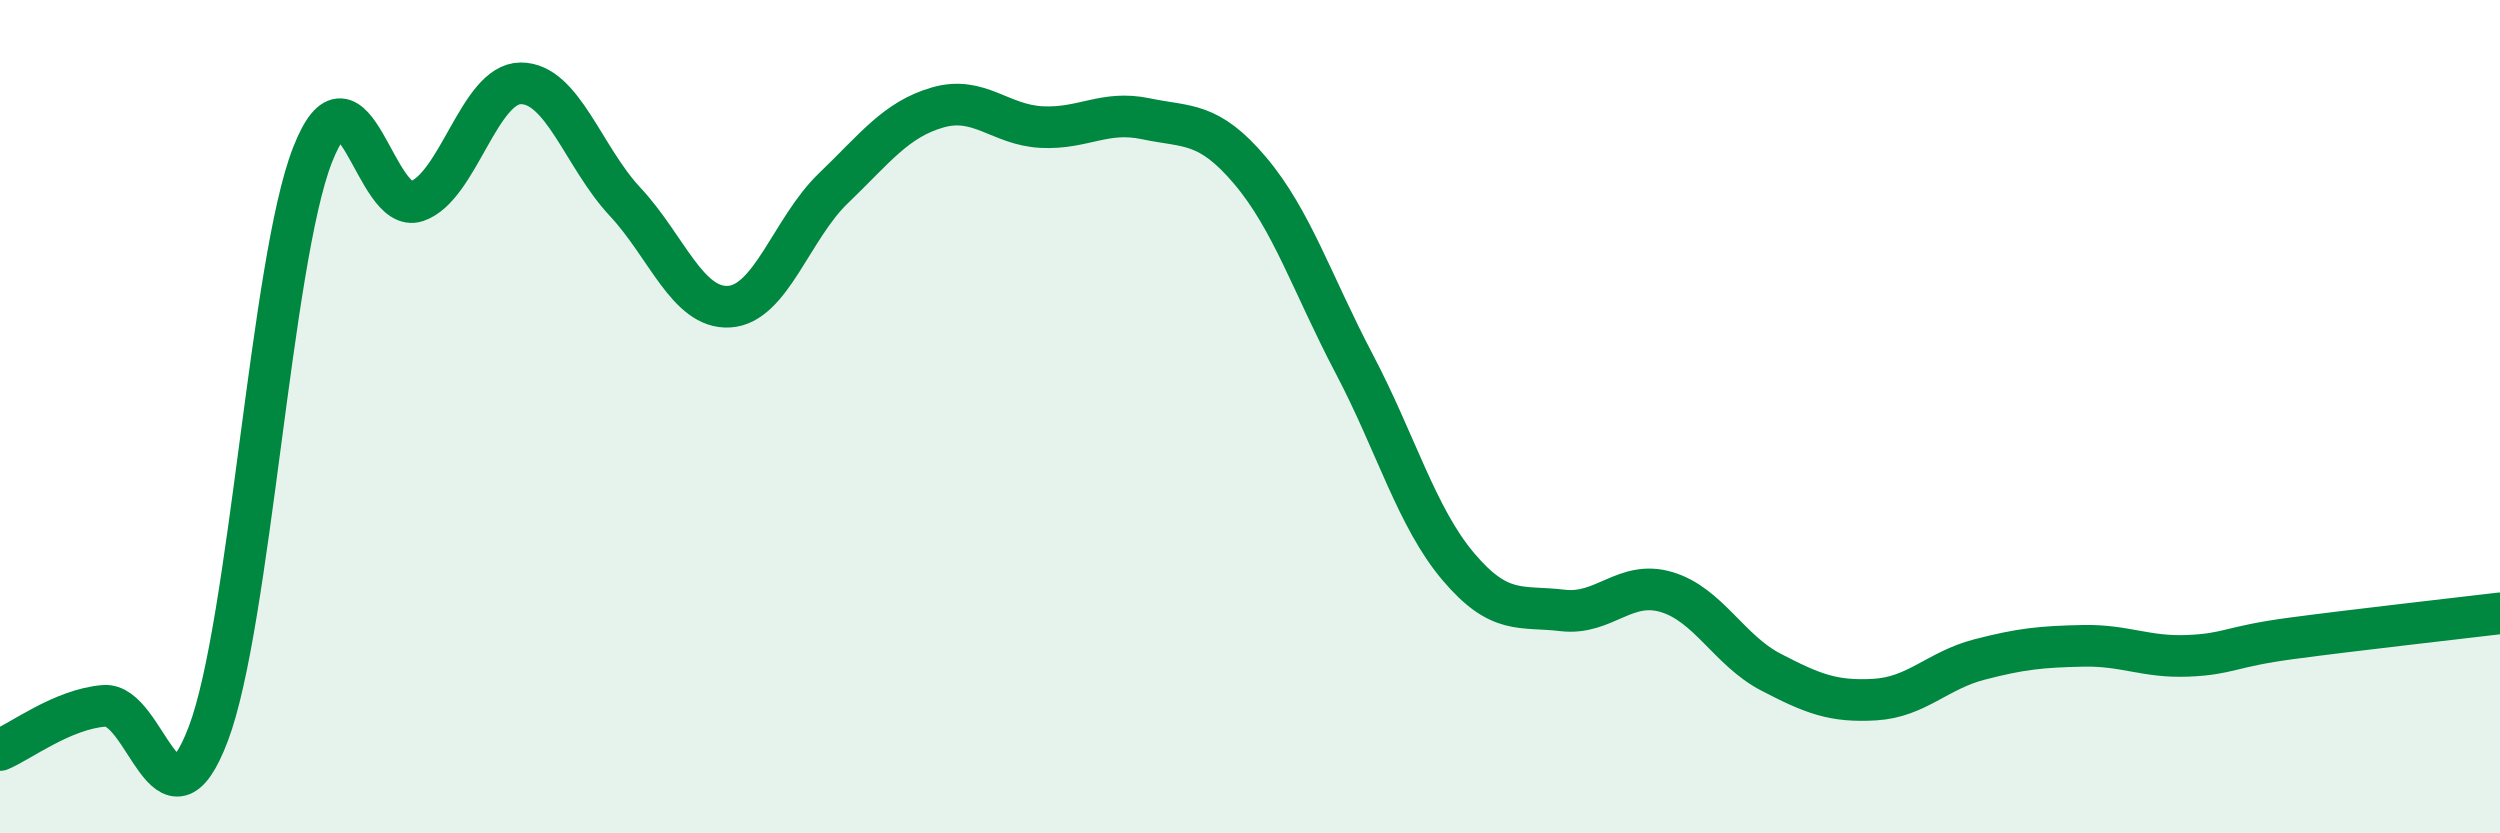 
    <svg width="60" height="20" viewBox="0 0 60 20" xmlns="http://www.w3.org/2000/svg">
      <path
        d="M 0,18 C 0.5,17.79 1.5,17.02 2.5,16.94 C 3.5,16.86 4,20.25 5,17.61 C 6,14.97 6.5,6.28 7.5,3.72 C 8.5,1.16 9,5.17 10,4.83 C 11,4.49 11.5,2 12.5,2 C 13.5,2 14,3.77 15,4.84 C 16,5.91 16.5,7.42 17.5,7.36 C 18.5,7.3 19,5.48 20,4.52 C 21,3.56 21.5,2.87 22.5,2.58 C 23.5,2.29 24,3 25,3.05 C 26,3.1 26.5,2.64 27.5,2.85 C 28.5,3.06 29,2.91 30,4.09 C 31,5.27 31.5,6.83 32.5,8.73 C 33.5,10.63 34,12.42 35,13.6 C 36,14.78 36.5,14.53 37.5,14.65 C 38.5,14.77 39,13.91 40,14.21 C 41,14.51 41.5,15.61 42.5,16.13 C 43.5,16.65 44,16.85 45,16.79 C 46,16.73 46.5,16.09 47.5,15.83 C 48.5,15.57 49,15.52 50,15.5 C 51,15.48 51.5,15.78 52.5,15.74 C 53.5,15.7 53.5,15.52 55,15.32 C 56.5,15.12 59,14.84 60,14.72L60 20L0 20Z"
        fill="#008740"
        opacity="0.1"
        stroke-linecap="round"
        stroke-linejoin="round"
      />
      <path
        d="M 0,18 C 0.5,17.79 1.5,17.02 2.5,16.94 C 3.5,16.86 4,20.25 5,17.61 C 6,14.97 6.5,6.28 7.5,3.72 C 8.5,1.16 9,5.17 10,4.83 C 11,4.49 11.5,2 12.5,2 C 13.5,2 14,3.77 15,4.84 C 16,5.91 16.5,7.42 17.5,7.36 C 18.5,7.3 19,5.48 20,4.52 C 21,3.56 21.5,2.87 22.5,2.58 C 23.5,2.29 24,3 25,3.05 C 26,3.1 26.5,2.64 27.5,2.85 C 28.5,3.06 29,2.91 30,4.09 C 31,5.27 31.5,6.83 32.5,8.73 C 33.5,10.63 34,12.42 35,13.6 C 36,14.78 36.5,14.53 37.5,14.65 C 38.5,14.77 39,13.91 40,14.21 C 41,14.51 41.5,15.61 42.5,16.13 C 43.5,16.65 44,16.85 45,16.79 C 46,16.73 46.5,16.09 47.5,15.83 C 48.5,15.57 49,15.52 50,15.5 C 51,15.48 51.5,15.78 52.5,15.74 C 53.5,15.7 53.5,15.52 55,15.32 C 56.5,15.12 59,14.84 60,14.72"
        stroke="#008740"
        stroke-width="1"
        fill="none"
        stroke-linecap="round"
        stroke-linejoin="round"
      />
    </svg>
  